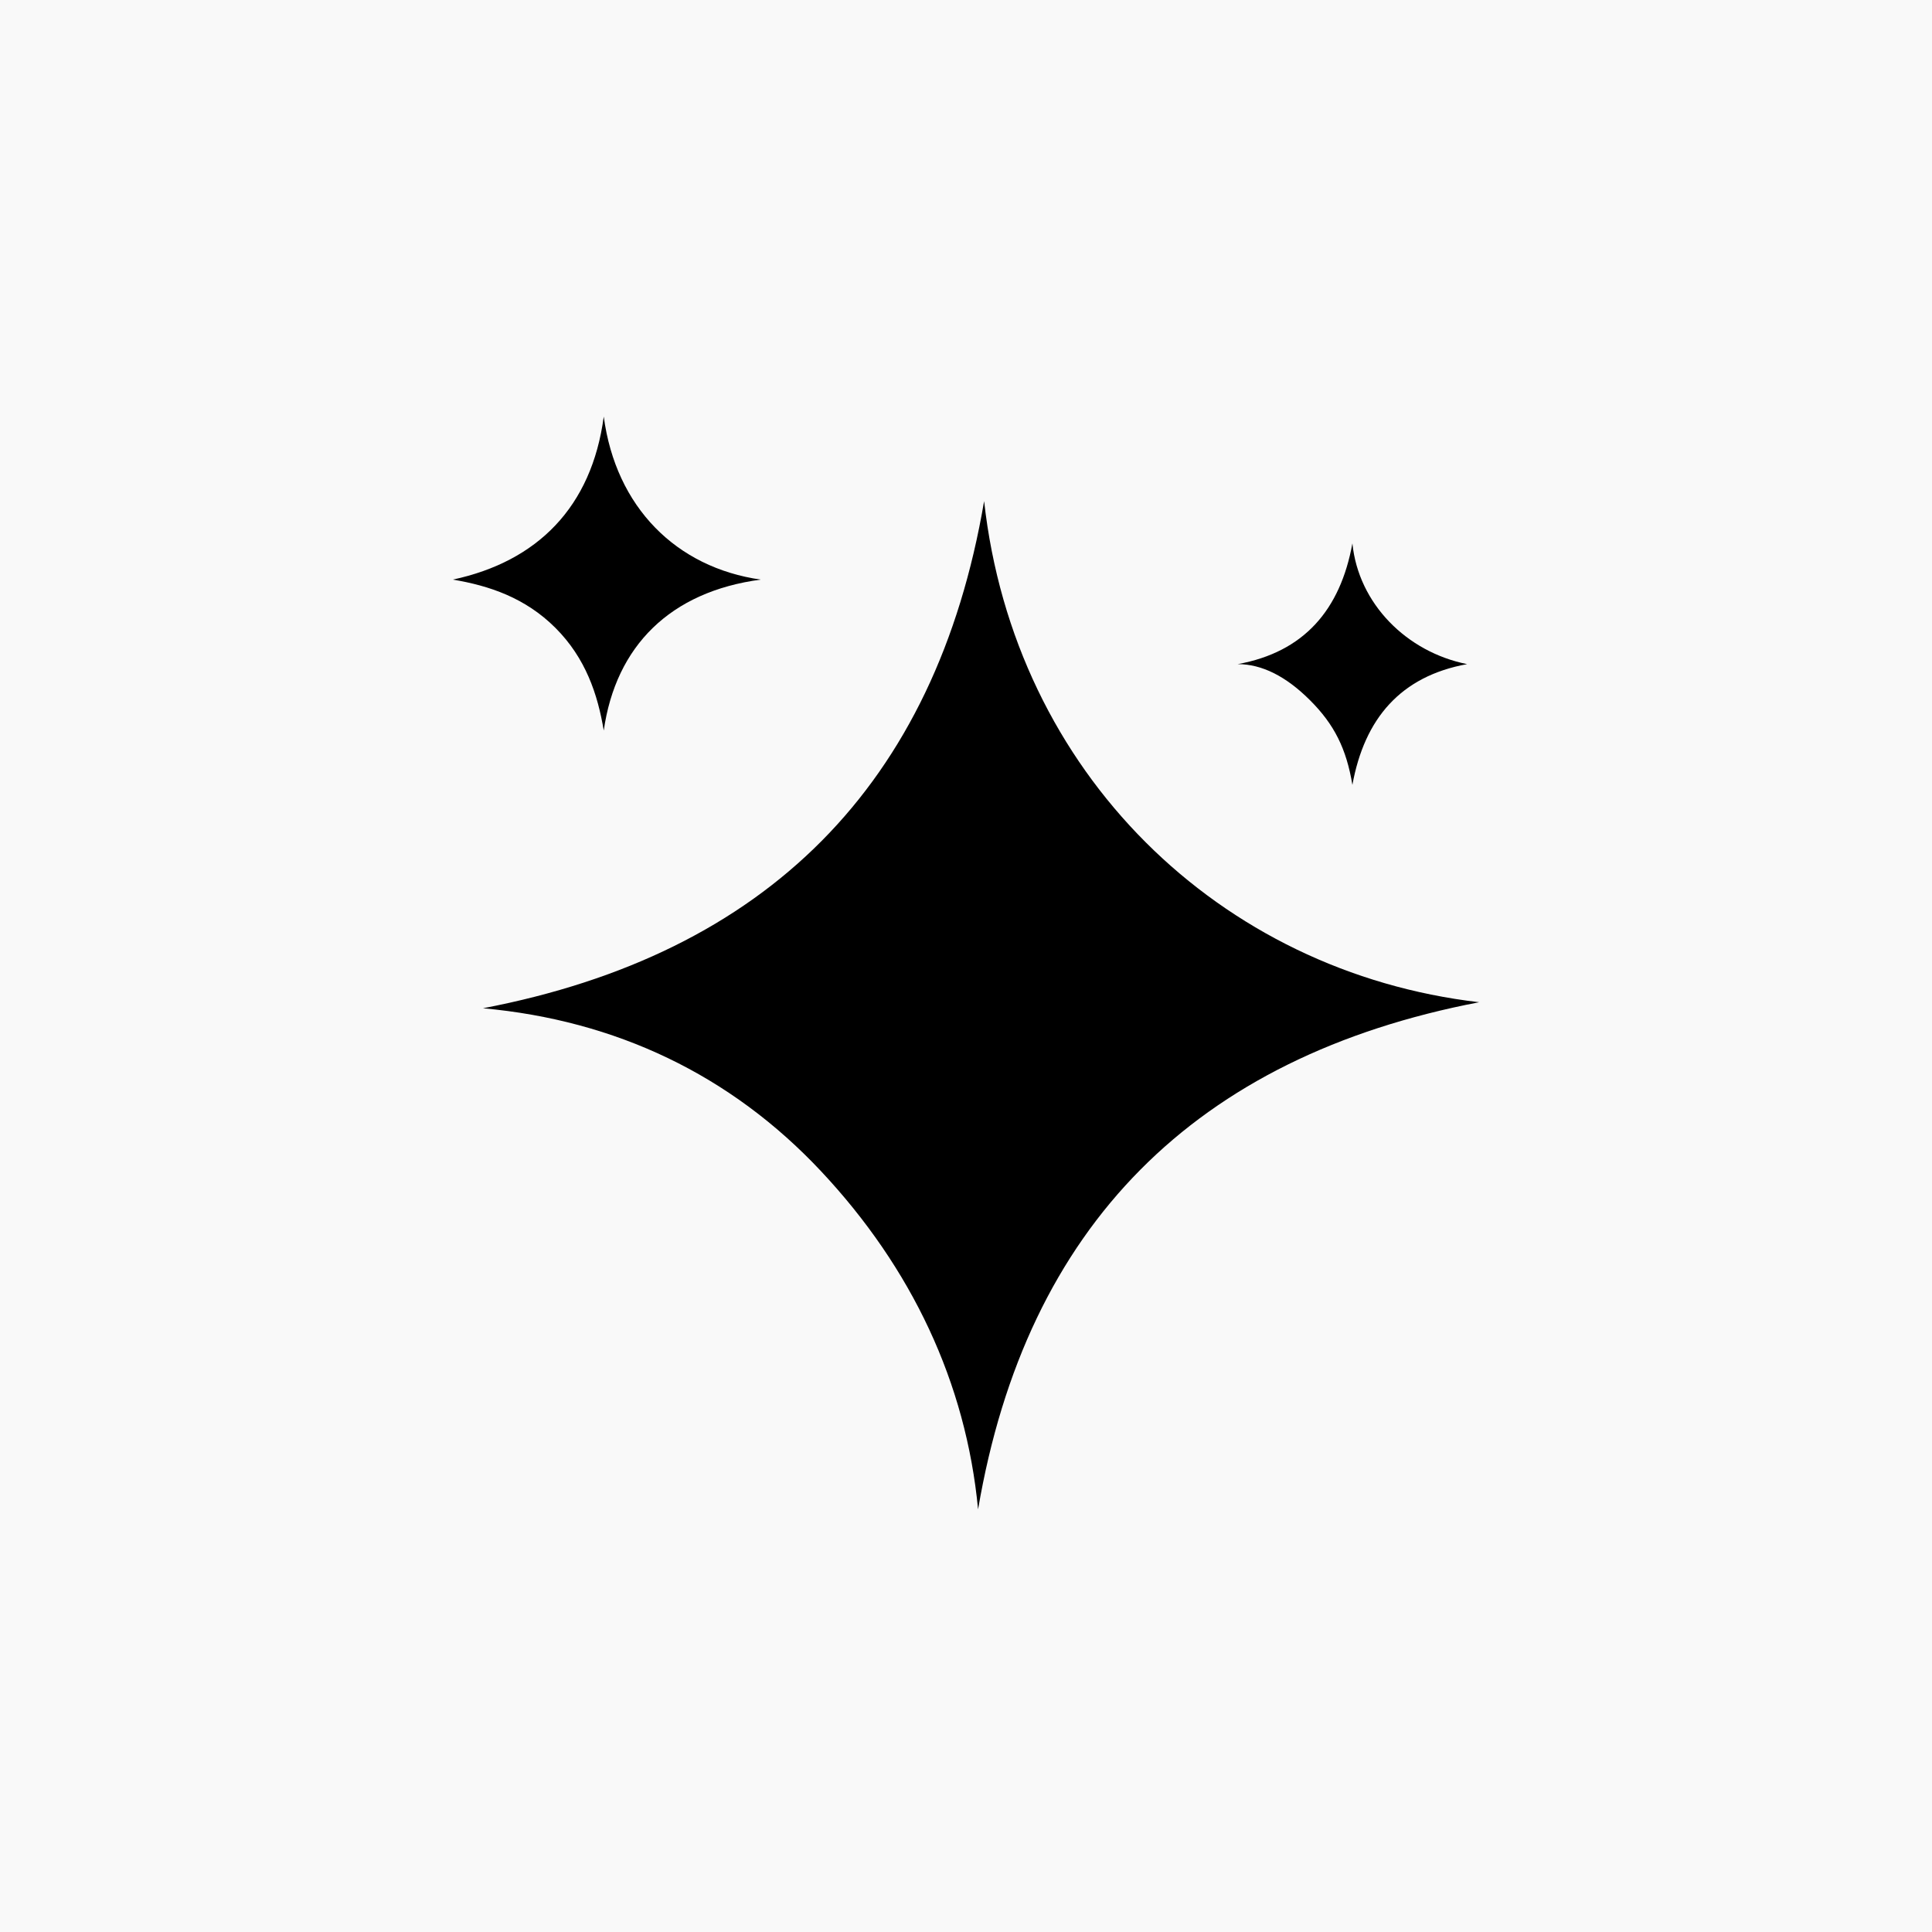 <svg xmlns="http://www.w3.org/2000/svg" width="32" height="32" viewBox="0 0 32 32" fill="none">
  <rect width="32" height="32" fill="#F9F9F9"/>    
  <path d="M20.5 11C21.6 10.8 22.2 10.1 22.4 9C22.5 10 23.3 10.8 24.3 11C23.2 11.2 22.6 11.9 22.4 13C22.3 12.4 22.1 12 21.7 11.6C21.3 11.2 20.9 11 20.5 11Z" fill="currentColor"/>
  <path d="M8 16.7C12.7 15.8 15.5 13 16.3 8.3C16.8 12.8 20.2 16.1 24.5 16.6C19.8 17.5 17 20.3 16.2 25C16 22.9 15.1 21 13.6 19.4C12.1 17.8 10.2 16.9 8 16.7Z" fill="currentColor"/>
  <path d="M7.5 9.6C8.9 9.3 9.8 8.4 10 6.9C10.2 8.4 11.2 9.4 12.6 9.6C11.1 9.8 10.2 10.7 10 12.1C9.9 11.5 9.7 10.9 9.2 10.4C8.7 9.9 8.1 9.7 7.5 9.6Z" fill="currentColor"/>
</svg>